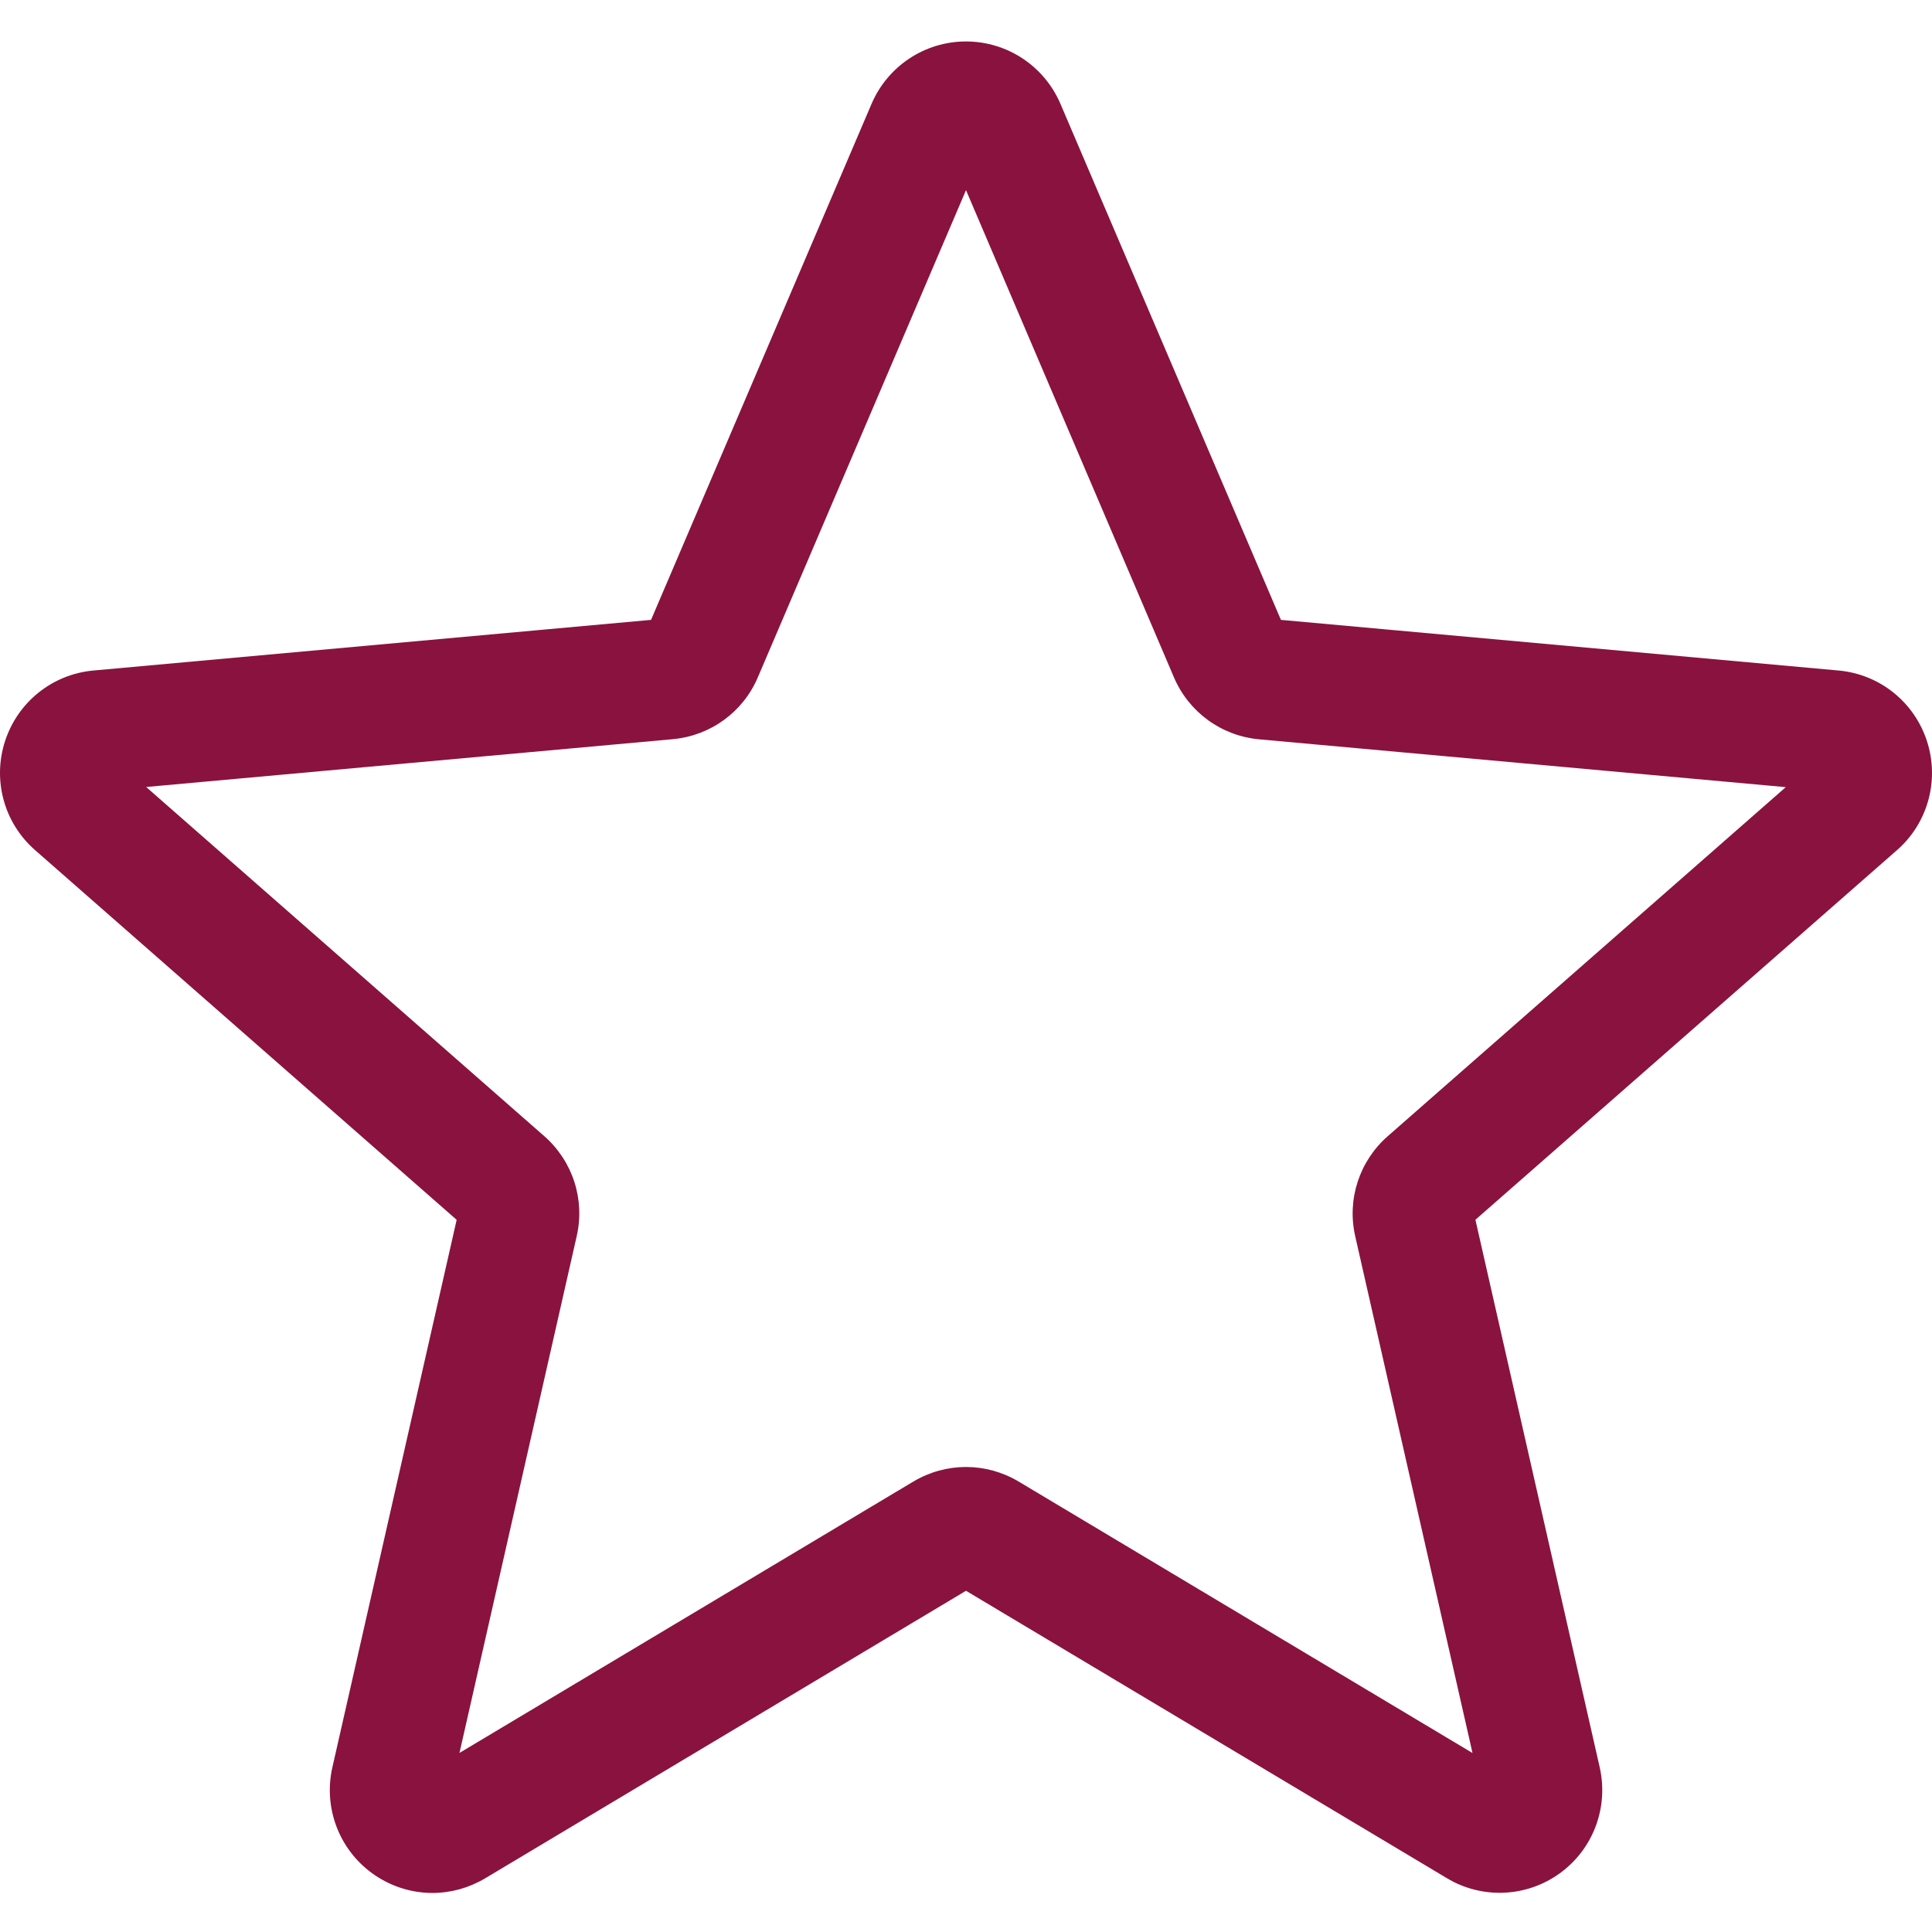 <svg width="52" height="52" viewBox="0 0 52 52" fill="none" xmlns="http://www.w3.org/2000/svg">
<g clip-path="url(#clip0)">
<path d="M11.639 50.949C11.069 50.949 10.503 50.771 10.02 50.422C9.121 49.77 8.701 48.649 8.946 47.568L12.291 32.832L0.946 22.883C0.112 22.155 -0.207 21.002 0.136 19.947C0.478 18.894 1.41 18.148 2.513 18.047L17.523 16.684L23.458 2.795C23.896 1.775 24.893 1.116 26 1.116C27.107 1.116 28.104 1.775 28.541 2.793L34.476 16.684L49.485 18.047C50.59 18.146 51.522 18.894 51.864 19.947C52.206 21 51.89 22.155 51.056 22.883L39.711 32.83L43.056 47.566C43.301 48.649 42.881 49.77 41.982 50.42C41.085 51.069 39.889 51.12 38.944 50.552L26 42.816L13.056 50.556C12.618 50.816 12.131 50.949 11.639 50.949ZM26 39.484C26.492 39.484 26.979 39.616 27.417 39.876L39.633 47.183L36.476 33.274C36.25 32.284 36.586 31.251 37.351 30.581L48.064 21.186L33.891 19.899C32.871 19.806 31.993 19.165 31.594 18.224L26 5.118L20.399 18.226C20.004 19.16 19.127 19.802 18.109 19.895L3.934 21.182L14.646 30.577C15.413 31.248 15.749 32.28 15.522 33.272L12.367 47.18L24.583 39.876C25.02 39.616 25.508 39.484 26 39.484ZM17.409 16.952C17.409 16.952 17.409 16.955 17.407 16.957L17.409 16.952ZM34.587 16.946L34.589 16.95C34.589 16.948 34.589 16.948 34.587 16.946Z" fill="#89133E"/>
</g>
<defs>
<clipPath id="clip0">
<rect width="52" height="52" fill="white"/>
</clipPath>
</defs>
</svg>
